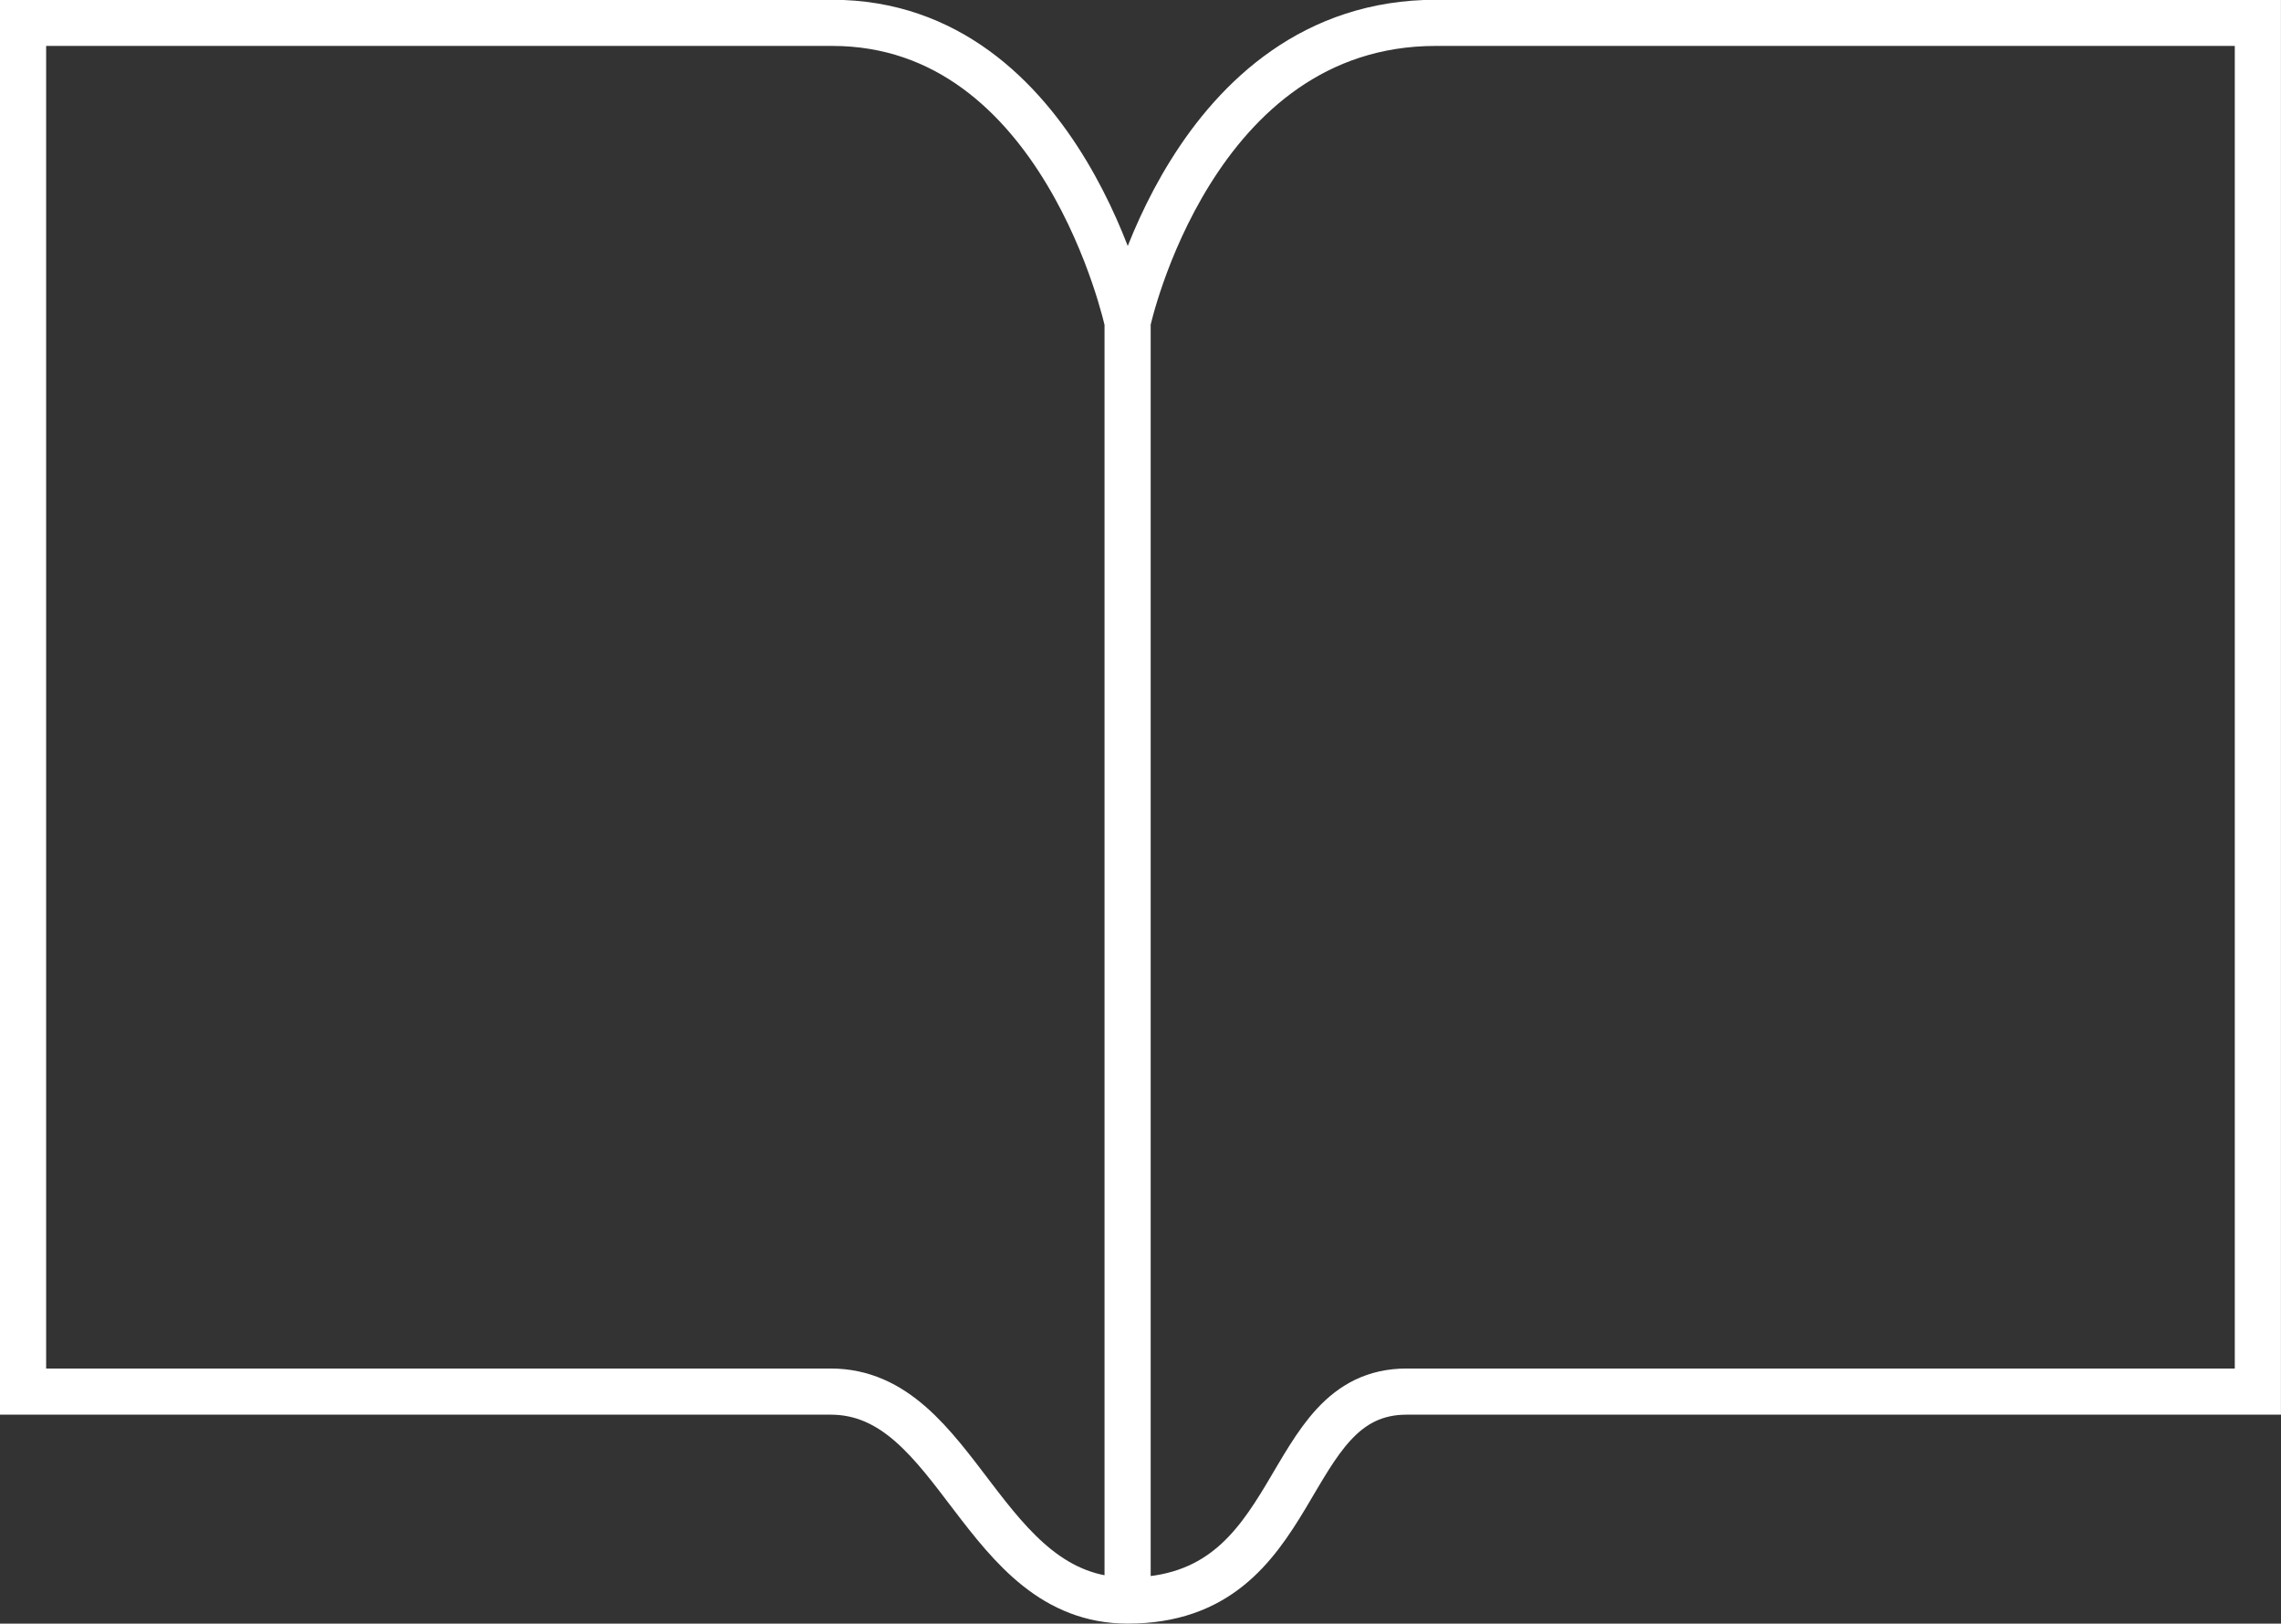 <svg id="レイヤー_2" data-name="レイヤー 2" xmlns="http://www.w3.org/2000/svg" viewBox="0 0 395.39 281.45"><rect x="0" y="0" width="395.39" height="281.45" fill="#333333" stroke="none"/><defs><style>.cls-1{fill:none;stroke:#fff;stroke-miterlimit:10;stroke-width:8px;}</style></defs><title>catalog</title><path class="cls-1" d="M199.77,370.31V149.9S188.64,98,148.57,98H8.31V335.27h140c22.26,0,26,36.22,51.48,36.22,31,0,26.08-36.22,48.35-36.22H395.69V98H253.21c-42.3,0-53.44,51.86-53.44,51.86" transform="translate(-4.31 -94.04)"/></svg>